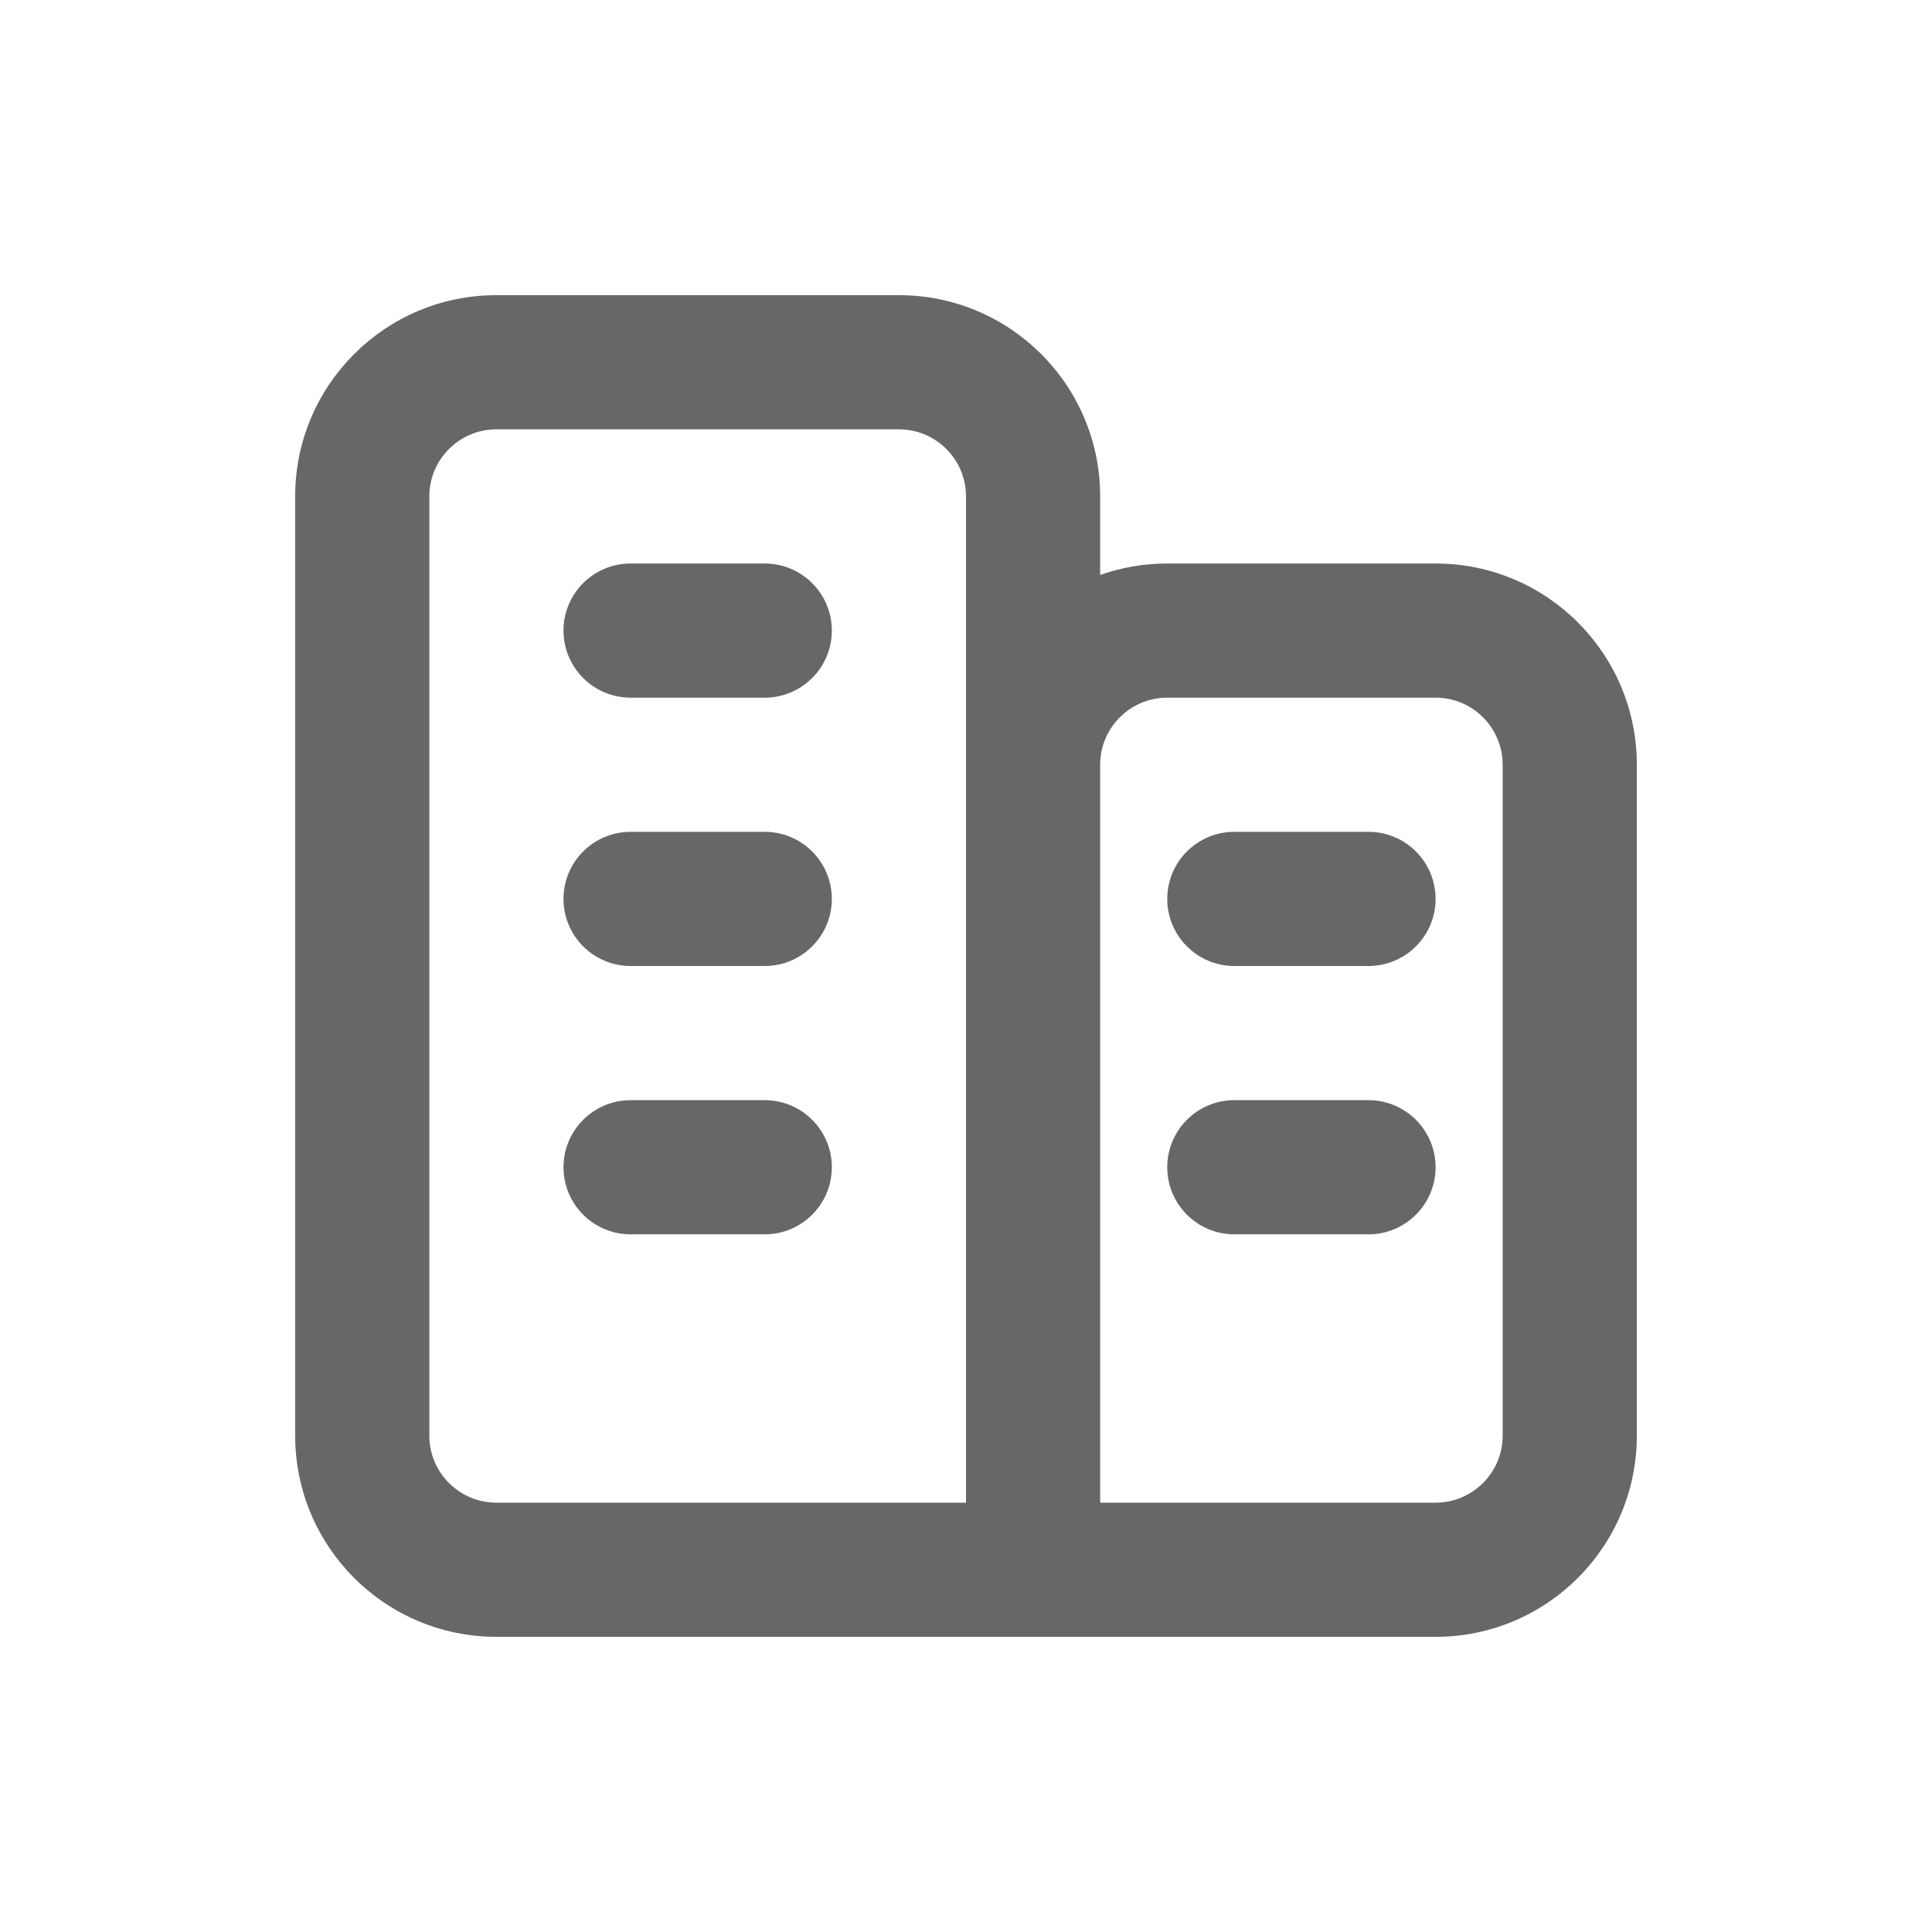 <?xml version="1.0" encoding="UTF-8"?> <svg xmlns="http://www.w3.org/2000/svg" fill="#676767" width="64px" height="64px" viewBox="-2.4 -2.4 28.80 28.80" stroke="#676767" stroke-width="0"><g id="SVGRepo_bgCarrier" stroke-width="0"></g><g id="SVGRepo_iconCarrier"><path fill-rule="evenodd" d="M11,2 C12.657,2 14,3.343 14,5 L14,6.171 C14.313,6.06 14.649,6 15,6 L19,6 C20.657,6 22,7.343 22,9 L22,19 C22,20.657 20.657,22 19,22 L5,22 C3.343,22 2,20.657 2,19 L2,5 C2,3.343 3.343,2 5,2 L11,2 Z M11,4 L5,4 C4.448,4 4,4.448 4,5 L4,19 C4,19.552 4.448,20 5,20 L12,20 L12,5 C12,4.448 11.552,4 11,4 Z M19,8 L15,8 C14.448,8 14,8.448 14,9 L14,20 L19,20 C19.552,20 20,19.552 20,19 L20,9 C20,8.448 19.552,8 19,8 Z M9,14 C9.552,14 10,14.448 10,15 C10,15.552 9.552,16 9,16 L7,16 C6.448,16 6,15.552 6,15 C6,14.448 6.448,14 7,14 L9,14 Z M18,14 C18.552,14 19,14.448 19,15 C19,15.552 18.552,16 18,16 L16,16 C15.448,16 15,15.552 15,15 C15,14.448 15.448,14 16,14 L18,14 Z M9,10 C9.552,10 10,10.448 10,11 C10,11.552 9.552,12 9,12 L7,12 C6.448,12 6,11.552 6,11 C6,10.448 6.448,10 7,10 L9,10 Z M18,10 C18.552,10 19,10.448 19,11 C19,11.552 18.552,12 18,12 L16,12 C15.448,12 15,11.552 15,11 C15,10.448 15.448,10 16,10 L18,10 Z M9,6 C9.552,6 10,6.448 10,7 C10,7.552 9.552,8 9,8 L7,8 C6.448,8 6,7.552 6,7 C6,6.448 6.448,6 7,6 L9,6 Z"></path></g></svg> 